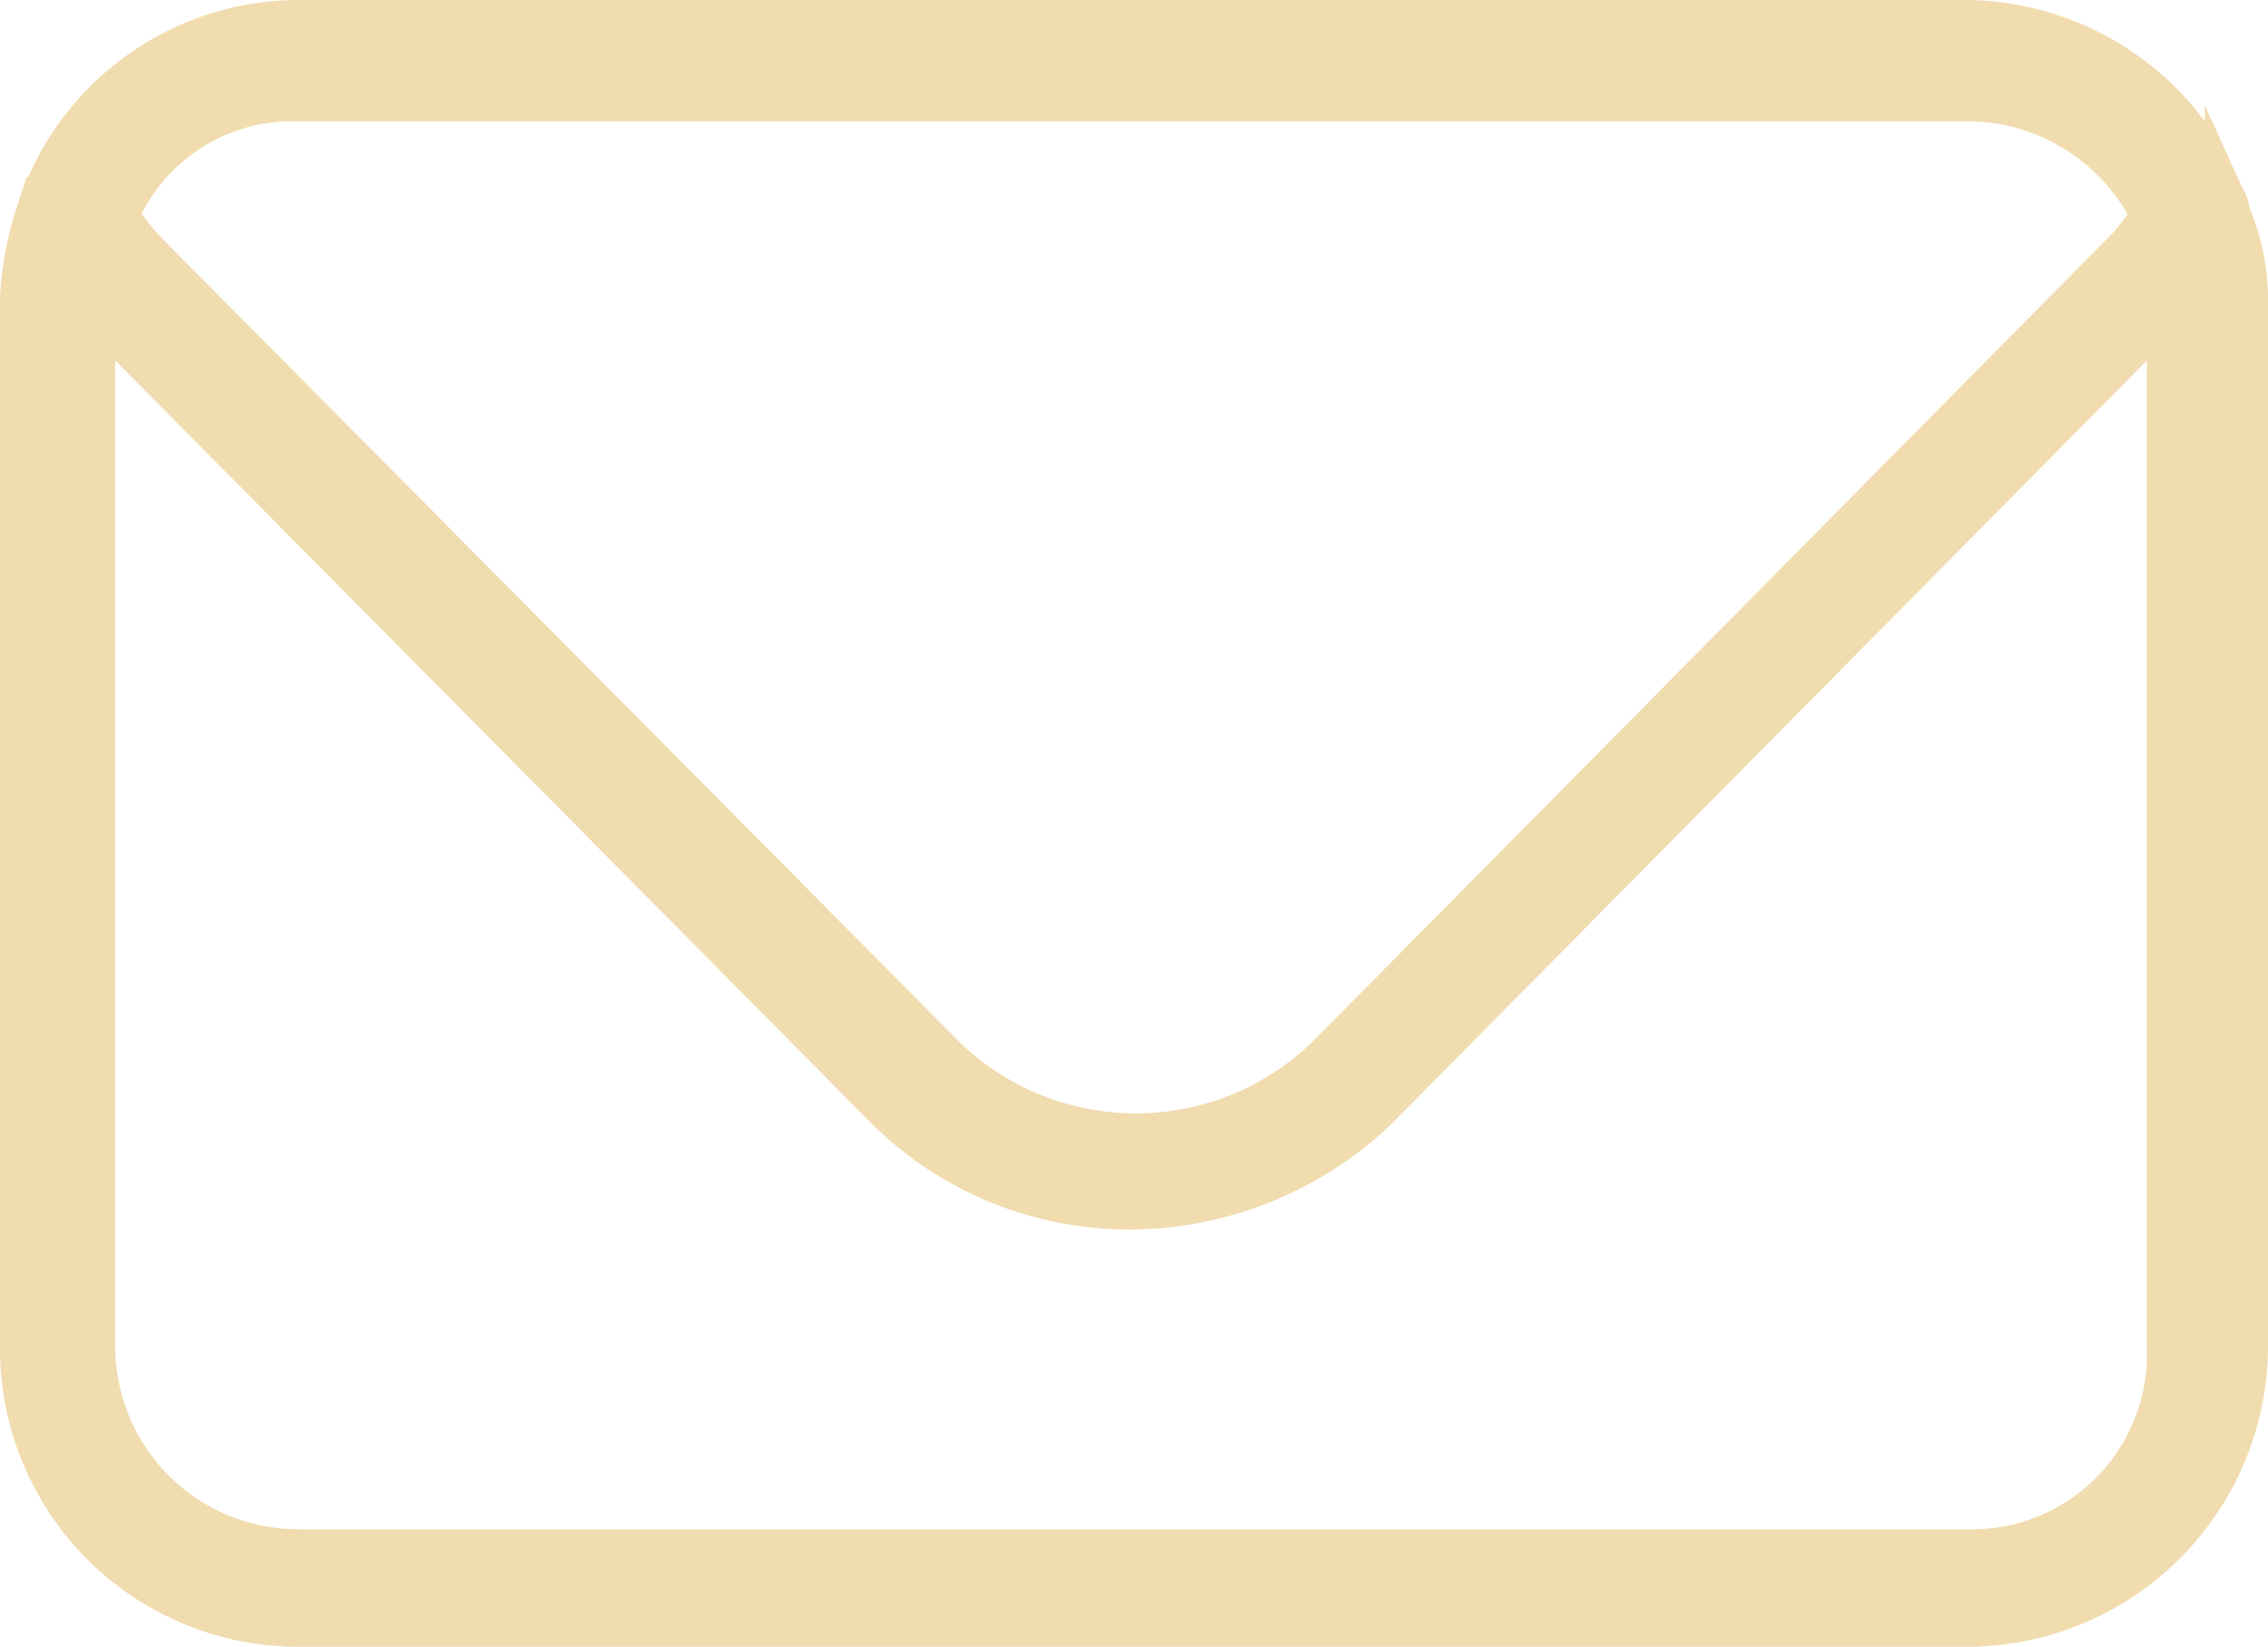 <svg xmlns="http://www.w3.org/2000/svg" viewBox="0 0 30.5 22.14"><defs><style>.cls-1{fill:#f0dcaf;stroke:#f0dcaf;stroke-miterlimit:10;stroke-width:0.5px;}</style></defs><g id="Layer_2" data-name="Layer 2"><g id="Layer_1-2" data-name="Layer 1"><path class="cls-1" d="M30,2.84c0-.11-.05-.16-.1-.27A3.79,3.79,0,0,0,26.47.25H4A3.73,3.73,0,0,0,.57,2.57c0,.05,0,.16-.1.27A4.53,4.53,0,0,0,.25,4V18.11A3.76,3.76,0,0,0,4,21.89H26.47a3.8,3.8,0,0,0,3.78-3.78v-14A3,3,0,0,0,30,2.84ZM4,1.38H26.47A2.74,2.74,0,0,1,28.9,2.89a2.4,2.4,0,0,1-.38.49L17.84,14.17a3.66,3.66,0,0,1-5.13,0L2,3.38a2.81,2.81,0,0,1-.38-.49A2.53,2.53,0,0,1,4,1.38ZM26.47,20.81H4a2.71,2.71,0,0,1-2.7-2.7V4.24L11.9,14.93a4.66,4.66,0,0,0,3.3,1.35,4.86,4.86,0,0,0,3.34-1.35L29.12,4.24V18.11A2.6,2.6,0,0,1,26.47,20.81Z"/></g></g></svg>
